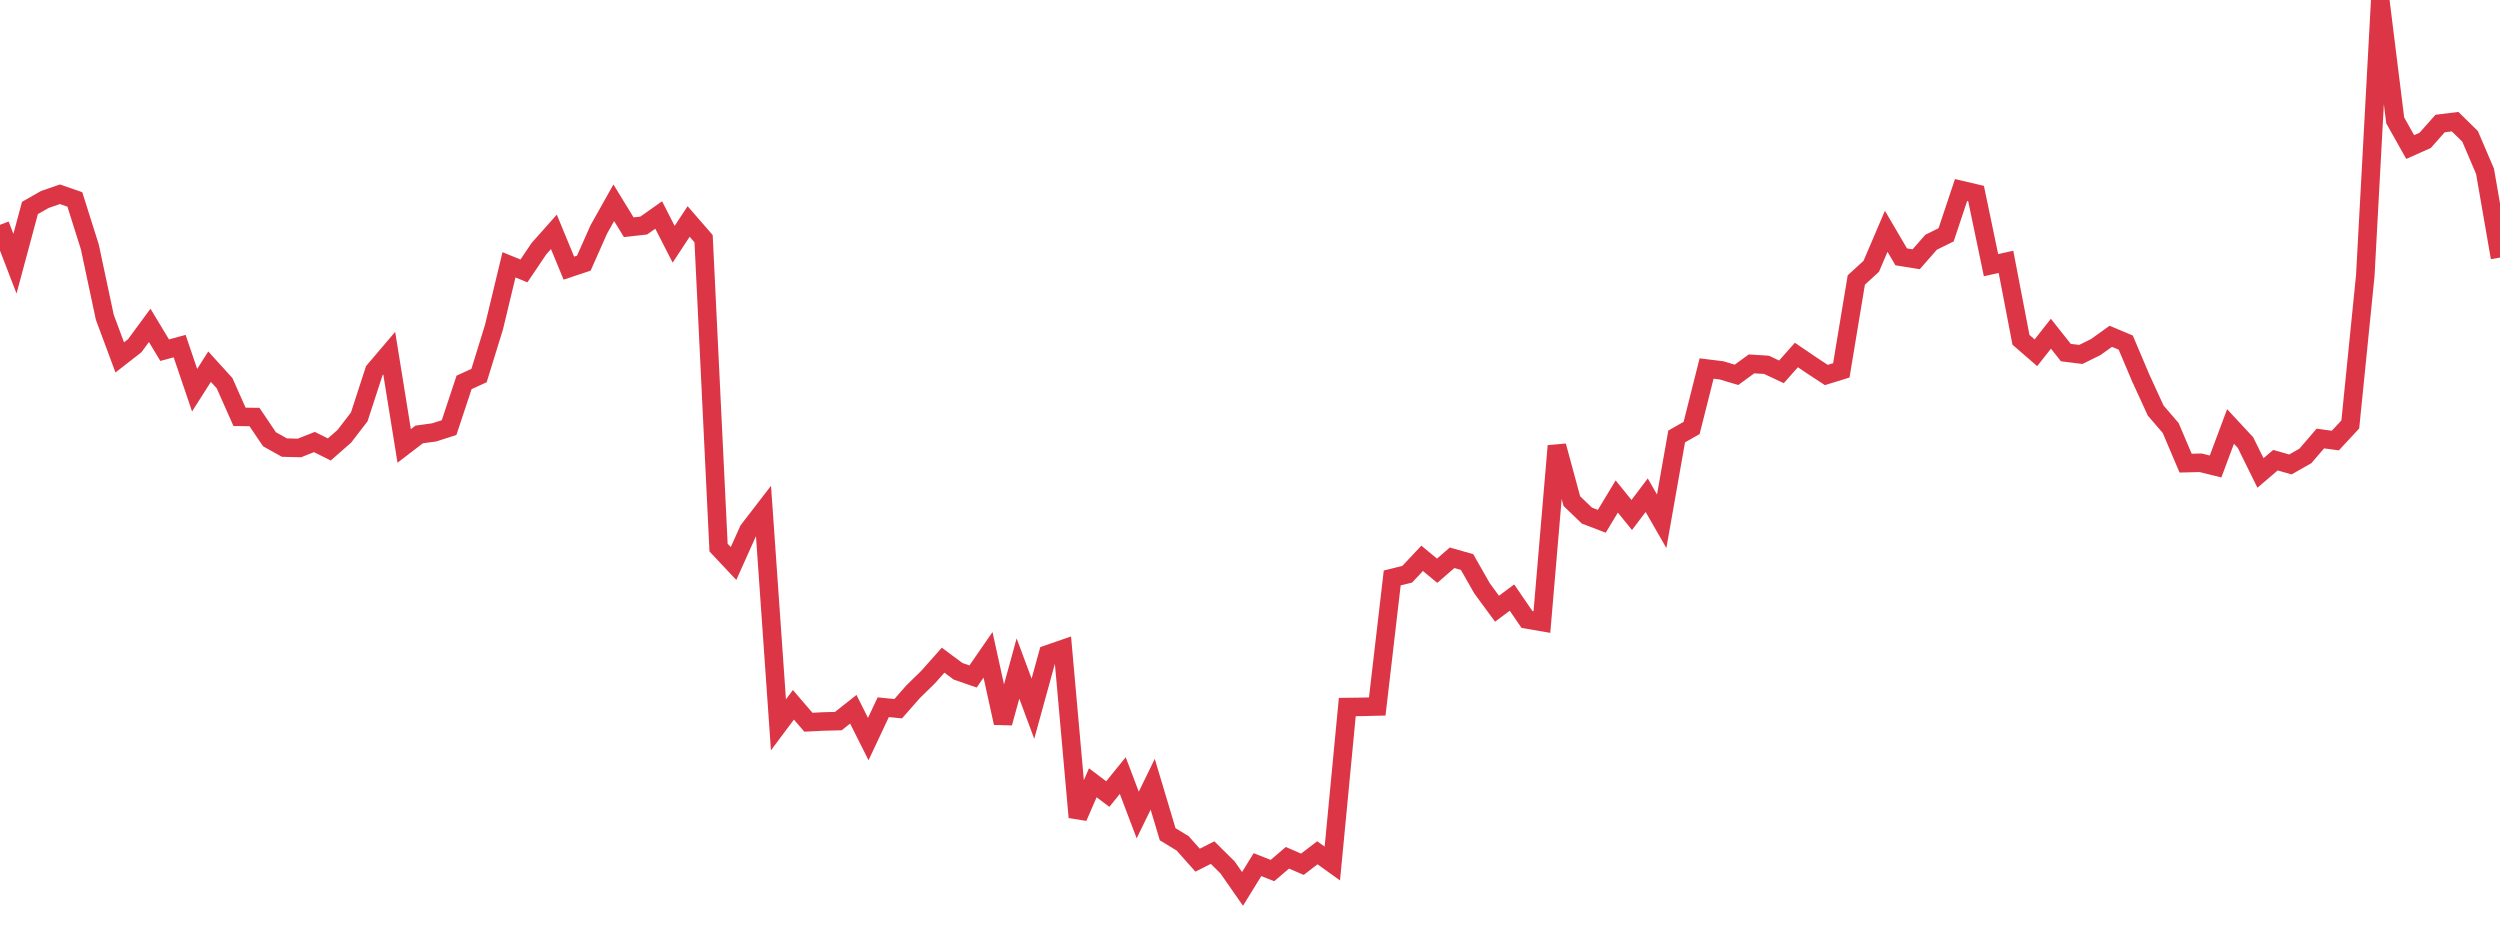 <?xml version="1.0" standalone="no"?>
<!DOCTYPE svg PUBLIC "-//W3C//DTD SVG 1.1//EN" "http://www.w3.org/Graphics/SVG/1.1/DTD/svg11.dtd">
<svg width="135" height="50" viewBox="0 0 135 50" preserveAspectRatio="none" class="sparkline" xmlns="http://www.w3.org/2000/svg"
xmlns:xlink="http://www.w3.org/1999/xlink"><path  class="sparkline--line" d="M 0 12.14 L 0 12.14 L 0.808 14.24 L 1.617 11.23 L 2.425 10.77 L 3.234 10.49 L 4.042 10.77 L 4.85 13.33 L 5.659 17.13 L 6.467 19.3 L 7.275 18.67 L 8.084 17.57 L 8.892 18.91 L 9.701 18.69 L 10.509 21.07 L 11.317 19.8 L 12.126 20.69 L 12.934 22.51 L 13.743 22.52 L 14.551 23.72 L 15.359 24.17 L 16.168 24.19 L 16.976 23.87 L 17.784 24.27 L 18.593 23.56 L 19.401 22.51 L 20.21 20.02 L 21.018 19.07 L 21.826 24.08 L 22.635 23.46 L 23.443 23.35 L 24.251 23.09 L 25.06 20.65 L 25.868 20.28 L 26.677 17.66 L 27.485 14.3 L 28.293 14.63 L 29.102 13.43 L 29.91 12.52 L 30.719 14.48 L 31.527 14.21 L 32.335 12.39 L 33.144 10.95 L 33.952 12.27 L 34.76 12.18 L 35.569 11.61 L 36.377 13.19 L 37.186 11.96 L 37.994 12.89 L 38.802 29.57 L 39.611 30.43 L 40.419 28.63 L 41.228 27.58 L 42.036 39.14 L 42.844 38.06 L 43.653 39 L 44.461 38.96 L 45.269 38.94 L 46.078 38.3 L 46.886 39.91 L 47.695 38.19 L 48.503 38.27 L 49.311 37.35 L 50.12 36.56 L 50.928 35.65 L 51.737 36.25 L 52.545 36.53 L 53.353 35.36 L 54.162 39.04 L 54.97 36.1 L 55.778 38.27 L 56.587 35.33 L 57.395 35.05 L 58.204 44.13 L 59.012 42.27 L 59.82 42.88 L 60.629 41.88 L 61.437 44.01 L 62.246 42.35 L 63.054 45.05 L 63.862 45.54 L 64.671 46.45 L 65.479 46.04 L 66.287 46.84 L 67.096 48 L 67.904 46.69 L 68.713 47.01 L 69.521 46.32 L 70.329 46.67 L 71.138 46.05 L 71.946 46.63 L 72.754 38.18 L 73.563 38.17 L 74.371 38.15 L 75.18 31.21 L 75.988 31.01 L 76.796 30.15 L 77.605 30.82 L 78.413 30.12 L 79.222 30.35 L 80.03 31.77 L 80.838 32.87 L 81.647 32.27 L 82.455 33.45 L 83.263 33.59 L 84.072 24.08 L 84.88 27.06 L 85.689 27.84 L 86.497 28.15 L 87.305 26.81 L 88.114 27.81 L 88.922 26.74 L 89.731 28.15 L 90.539 23.57 L 91.347 23.11 L 92.156 19.9 L 92.964 20 L 93.772 20.24 L 94.581 19.65 L 95.389 19.7 L 96.198 20.08 L 97.006 19.17 L 97.814 19.72 L 98.623 20.25 L 99.431 20 L 100.24 15.12 L 101.048 14.38 L 101.856 12.49 L 102.665 13.87 L 103.473 14 L 104.281 13.08 L 105.09 12.68 L 105.898 10.26 L 106.707 10.45 L 107.515 14.32 L 108.323 14.14 L 109.132 18.35 L 109.94 19.05 L 110.749 18.02 L 111.557 19.04 L 112.365 19.14 L 113.174 18.74 L 113.982 18.16 L 114.79 18.5 L 115.599 20.41 L 116.407 22.17 L 117.216 23.11 L 118.024 25.01 L 118.832 24.99 L 119.641 25.19 L 120.449 23.03 L 121.257 23.9 L 122.066 25.54 L 122.874 24.85 L 123.683 25.08 L 124.491 24.62 L 125.299 23.68 L 126.108 23.79 L 126.916 22.92 L 127.725 14.89 L 128.533 0 L 129.341 6.5 L 130.15 7.94 L 130.958 7.58 L 131.766 6.67 L 132.575 6.57 L 133.383 7.36 L 134.192 9.25 L 135 13.91" fill="none" stroke-width="1" stroke="#dc3545"></path></svg>